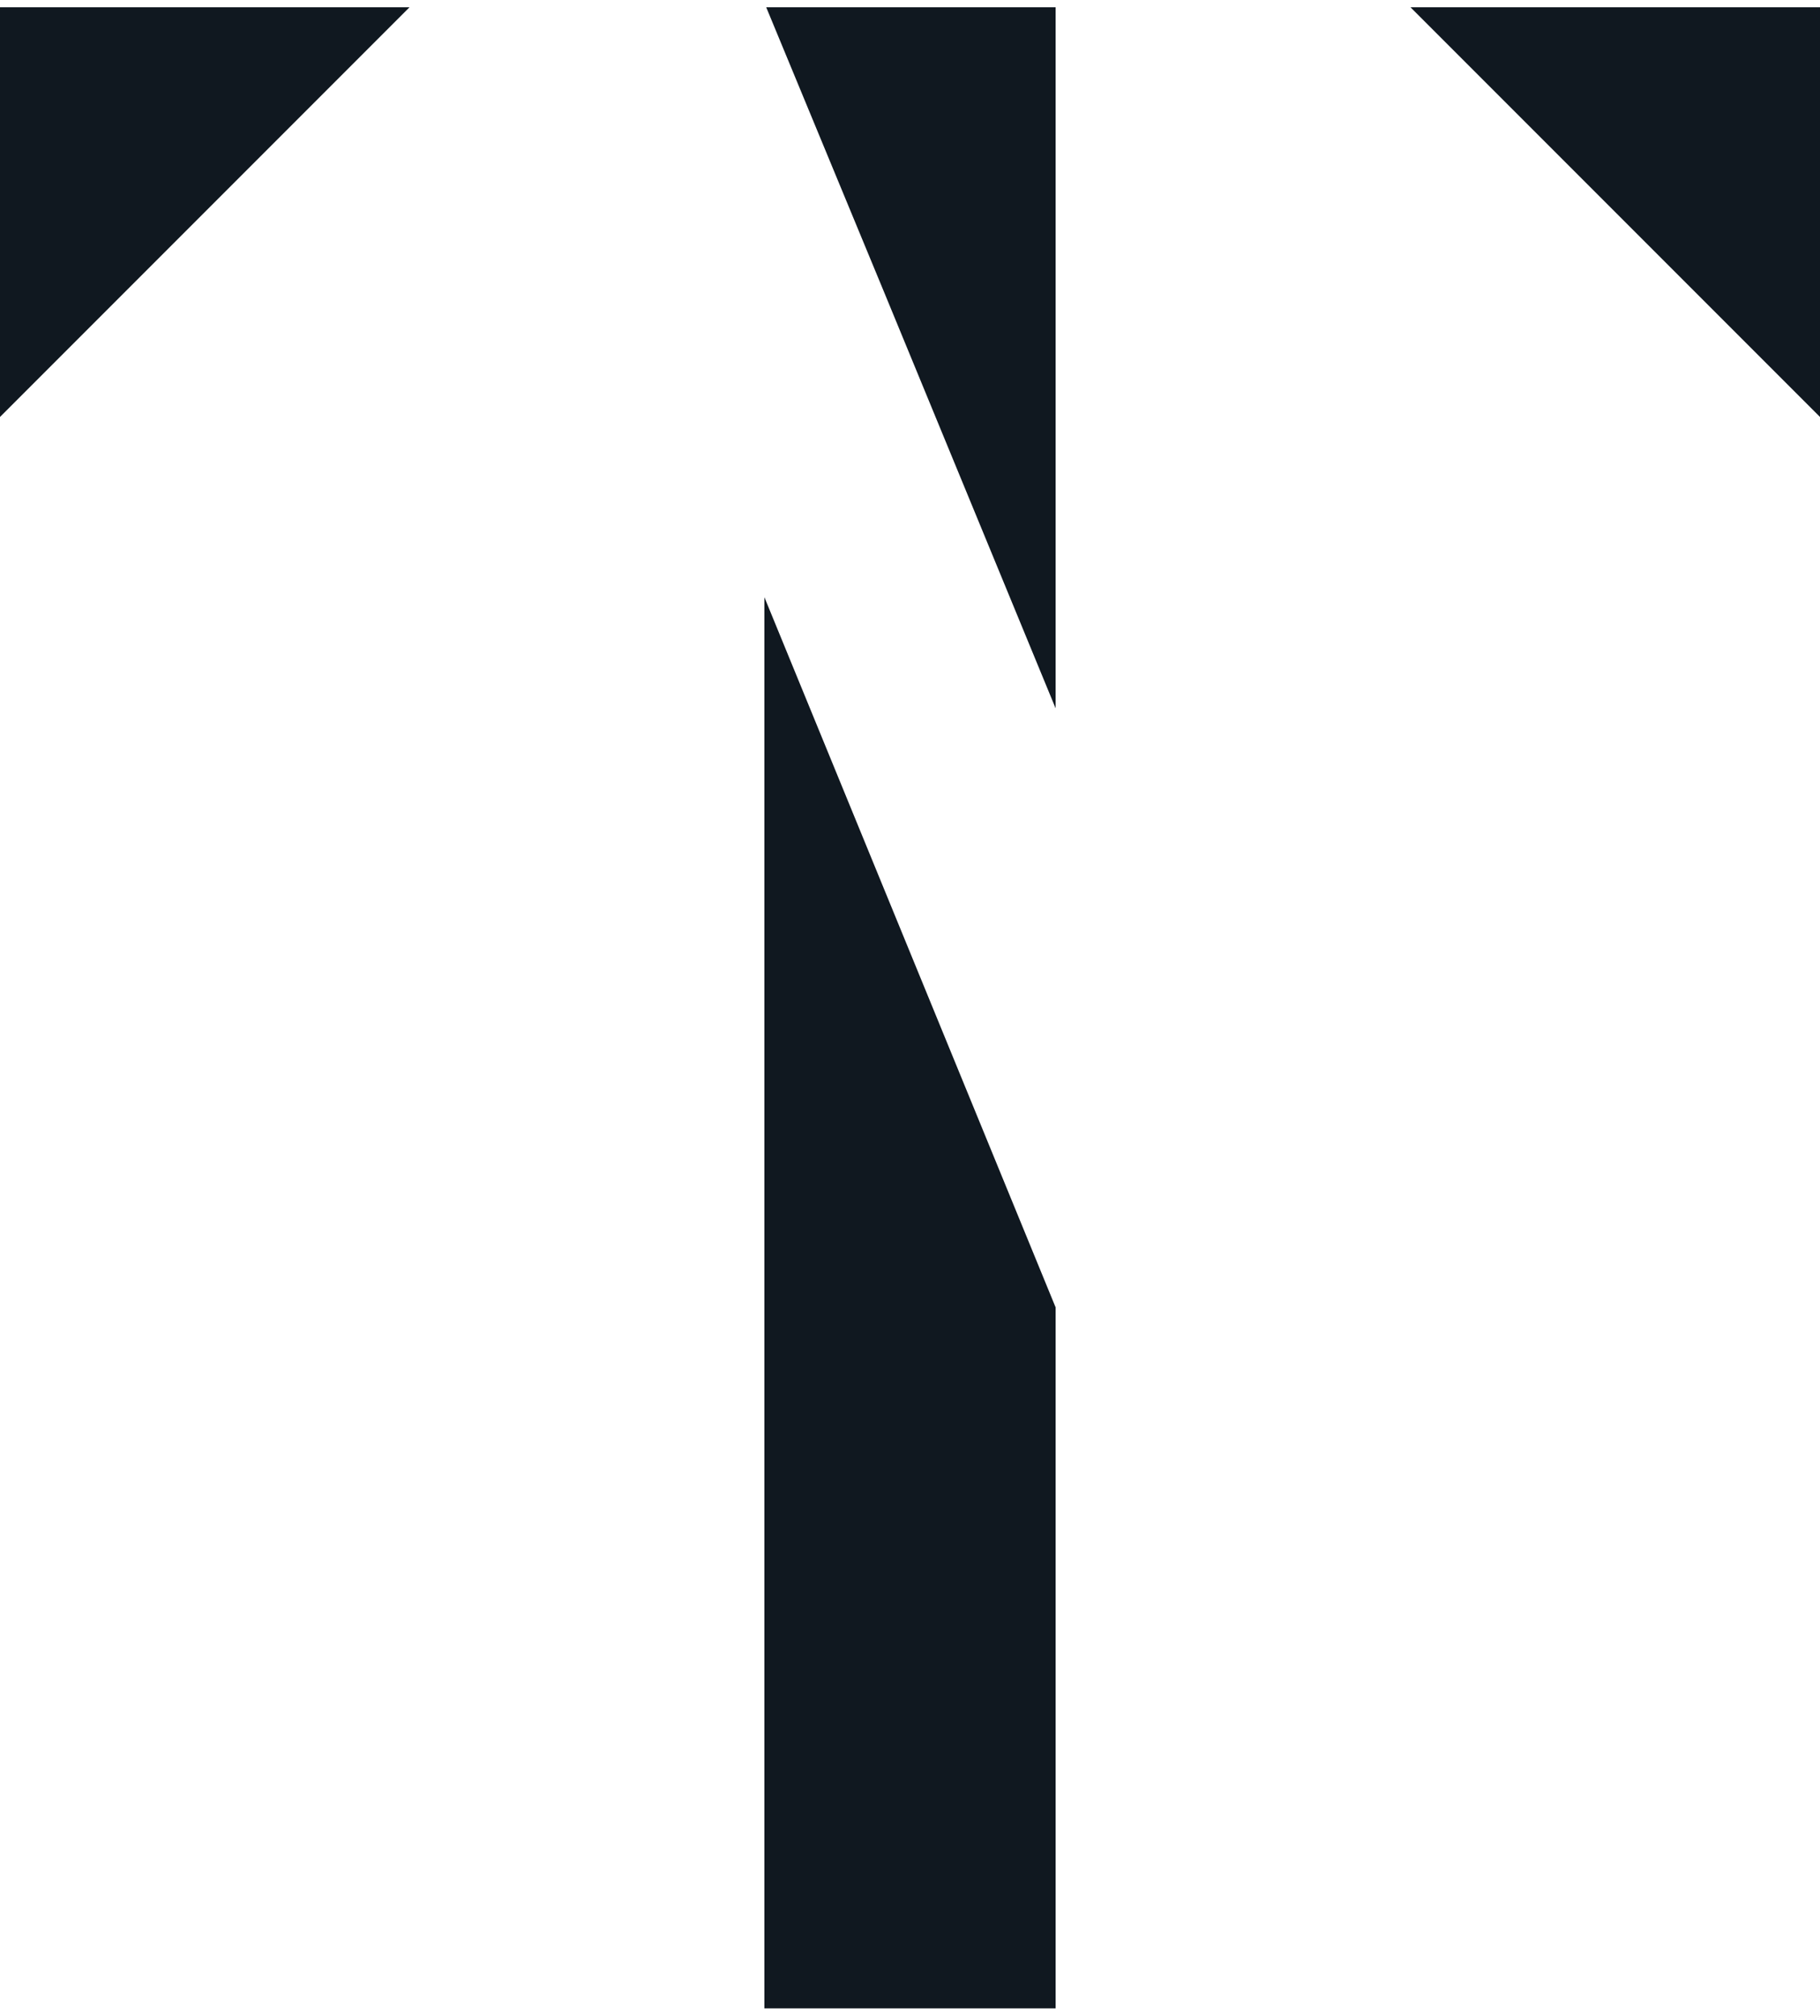 <?xml version="1.0" encoding="UTF-8"?> <svg xmlns="http://www.w3.org/2000/svg" xmlns:xlink="http://www.w3.org/1999/xlink" version="1.1" id="Layer_1" x="0px" y="0px" viewBox="0 0 100 110.7" style="enable-background:new 0 0 100 110.7;" xml:space="preserve"> <style type="text/css"> .st0{fill:#101820;} </style> <g> <polygon class="st0" points="100,0.4 77.5,0.4 100,22.9 "></polygon> <polygon class="st0" points="0,22.9 22.5,0.4 0,0.4 "></polygon> <polygon class="st0" points="48.6,16.1 58,38.9 58,0.4 42.1,0.4 "></polygon> <polygon class="st0" points="42,110.3 58,110.3 58,71.8 42,32.8 "></polygon> </g> </svg> 